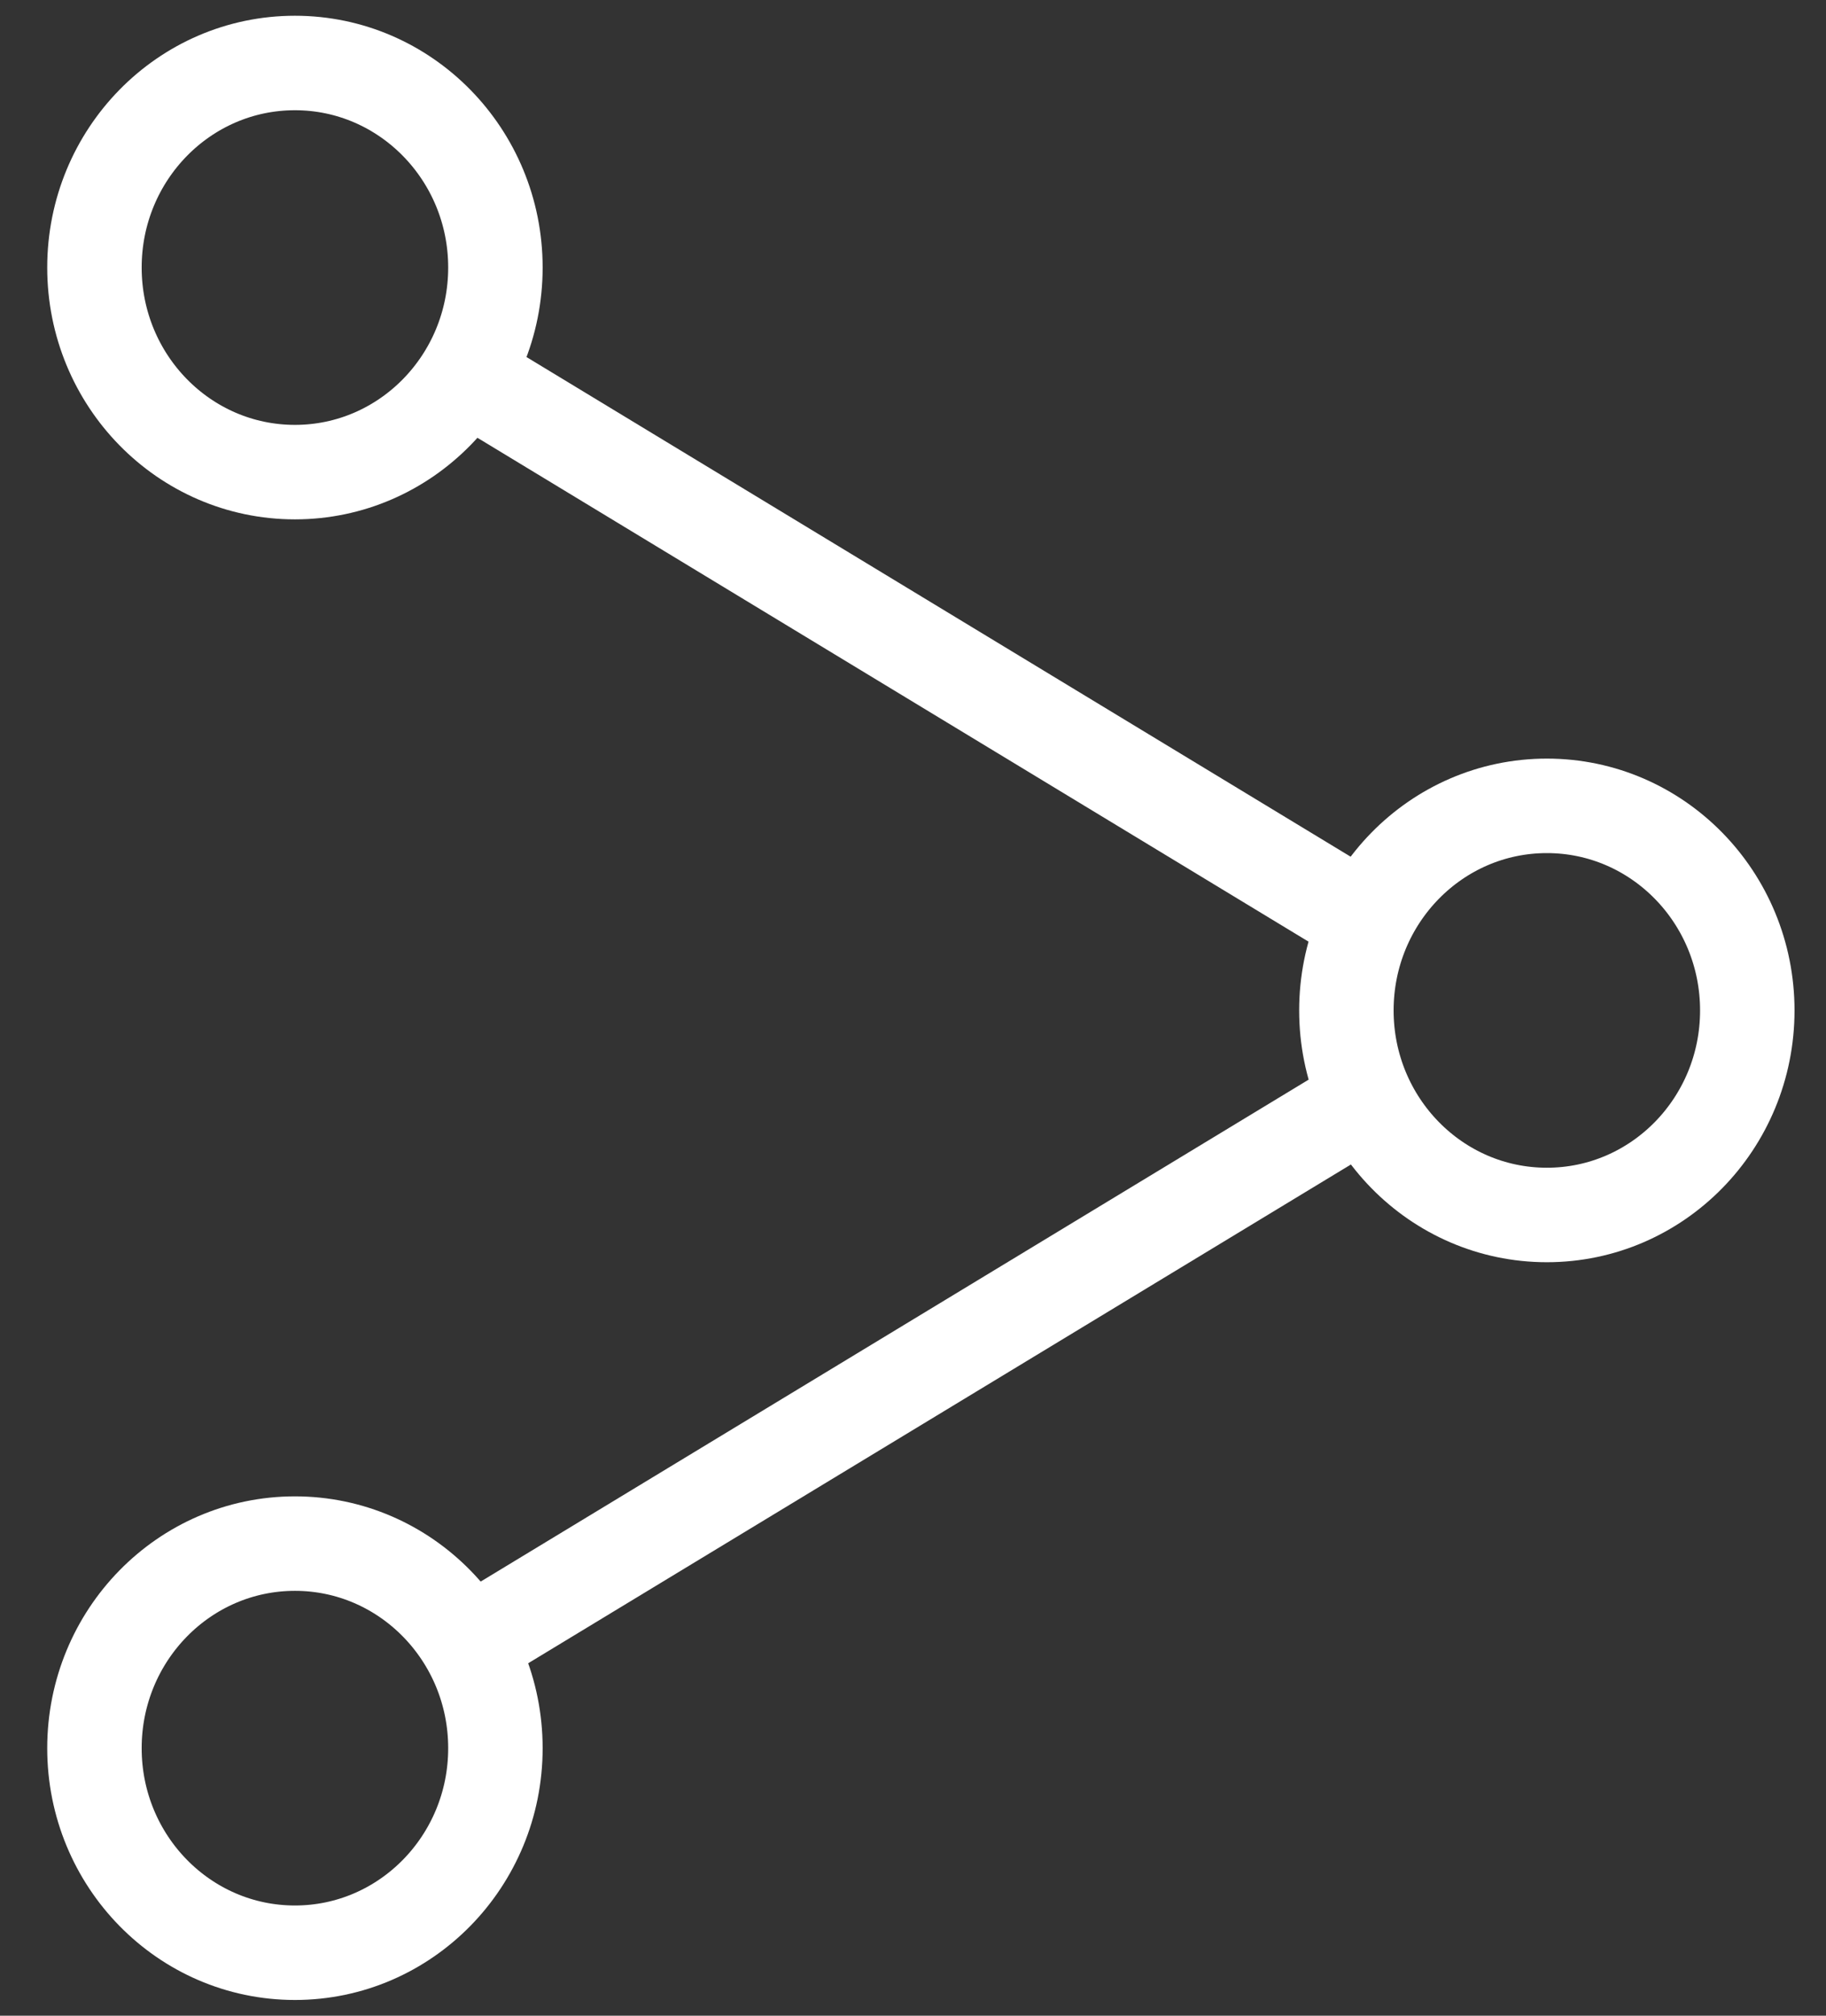 <svg width="29" height="32" viewBox="0 0 29 32" fill="none" xmlns="http://www.w3.org/2000/svg">
<rect x="0" y="0" width="29" height="32" fill="#333333" stroke="none"/>
<path d="M21.652 17.49L7.868 25.843" stroke="white" stroke-width="1.5" stroke-miterlimit="10" stroke-linecap="square"/>
<path d="M7.868 6.246L21.638 14.591" stroke="white" stroke-width="1.5" stroke-miterlimit="10" stroke-linecap="square"/>
<path d="M24.567 19.288C26.325 19.288 27.75 17.834 27.75 16.041C27.75 14.247 26.325 12.793 24.567 12.793C22.808 12.793 21.383 14.247 21.383 16.041C21.383 17.834 22.808 19.288 24.567 19.288Z" stroke="white" stroke-width="1.5" stroke-miterlimit="10" stroke-linecap="square"/>
<path d="M4.684 31C6.442 31 7.868 29.546 7.868 27.753C7.868 25.959 6.442 24.505 4.684 24.505C2.925 24.505 1.5 25.959 1.5 27.753C1.5 29.546 2.925 31 4.684 31Z" stroke="white" stroke-width="1.5" stroke-miterlimit="10" stroke-linecap="square"/>
<path d="M4.684 7.495C6.442 7.495 7.868 6.041 7.868 4.247C7.868 2.454 6.442 1 4.684 1C2.925 1 1.5 2.454 1.5 4.247C1.5 6.041 2.925 7.495 4.684 7.495Z" stroke="white" stroke-width="1.5" stroke-miterlimit="10" stroke-linecap="square"/>
</svg>
